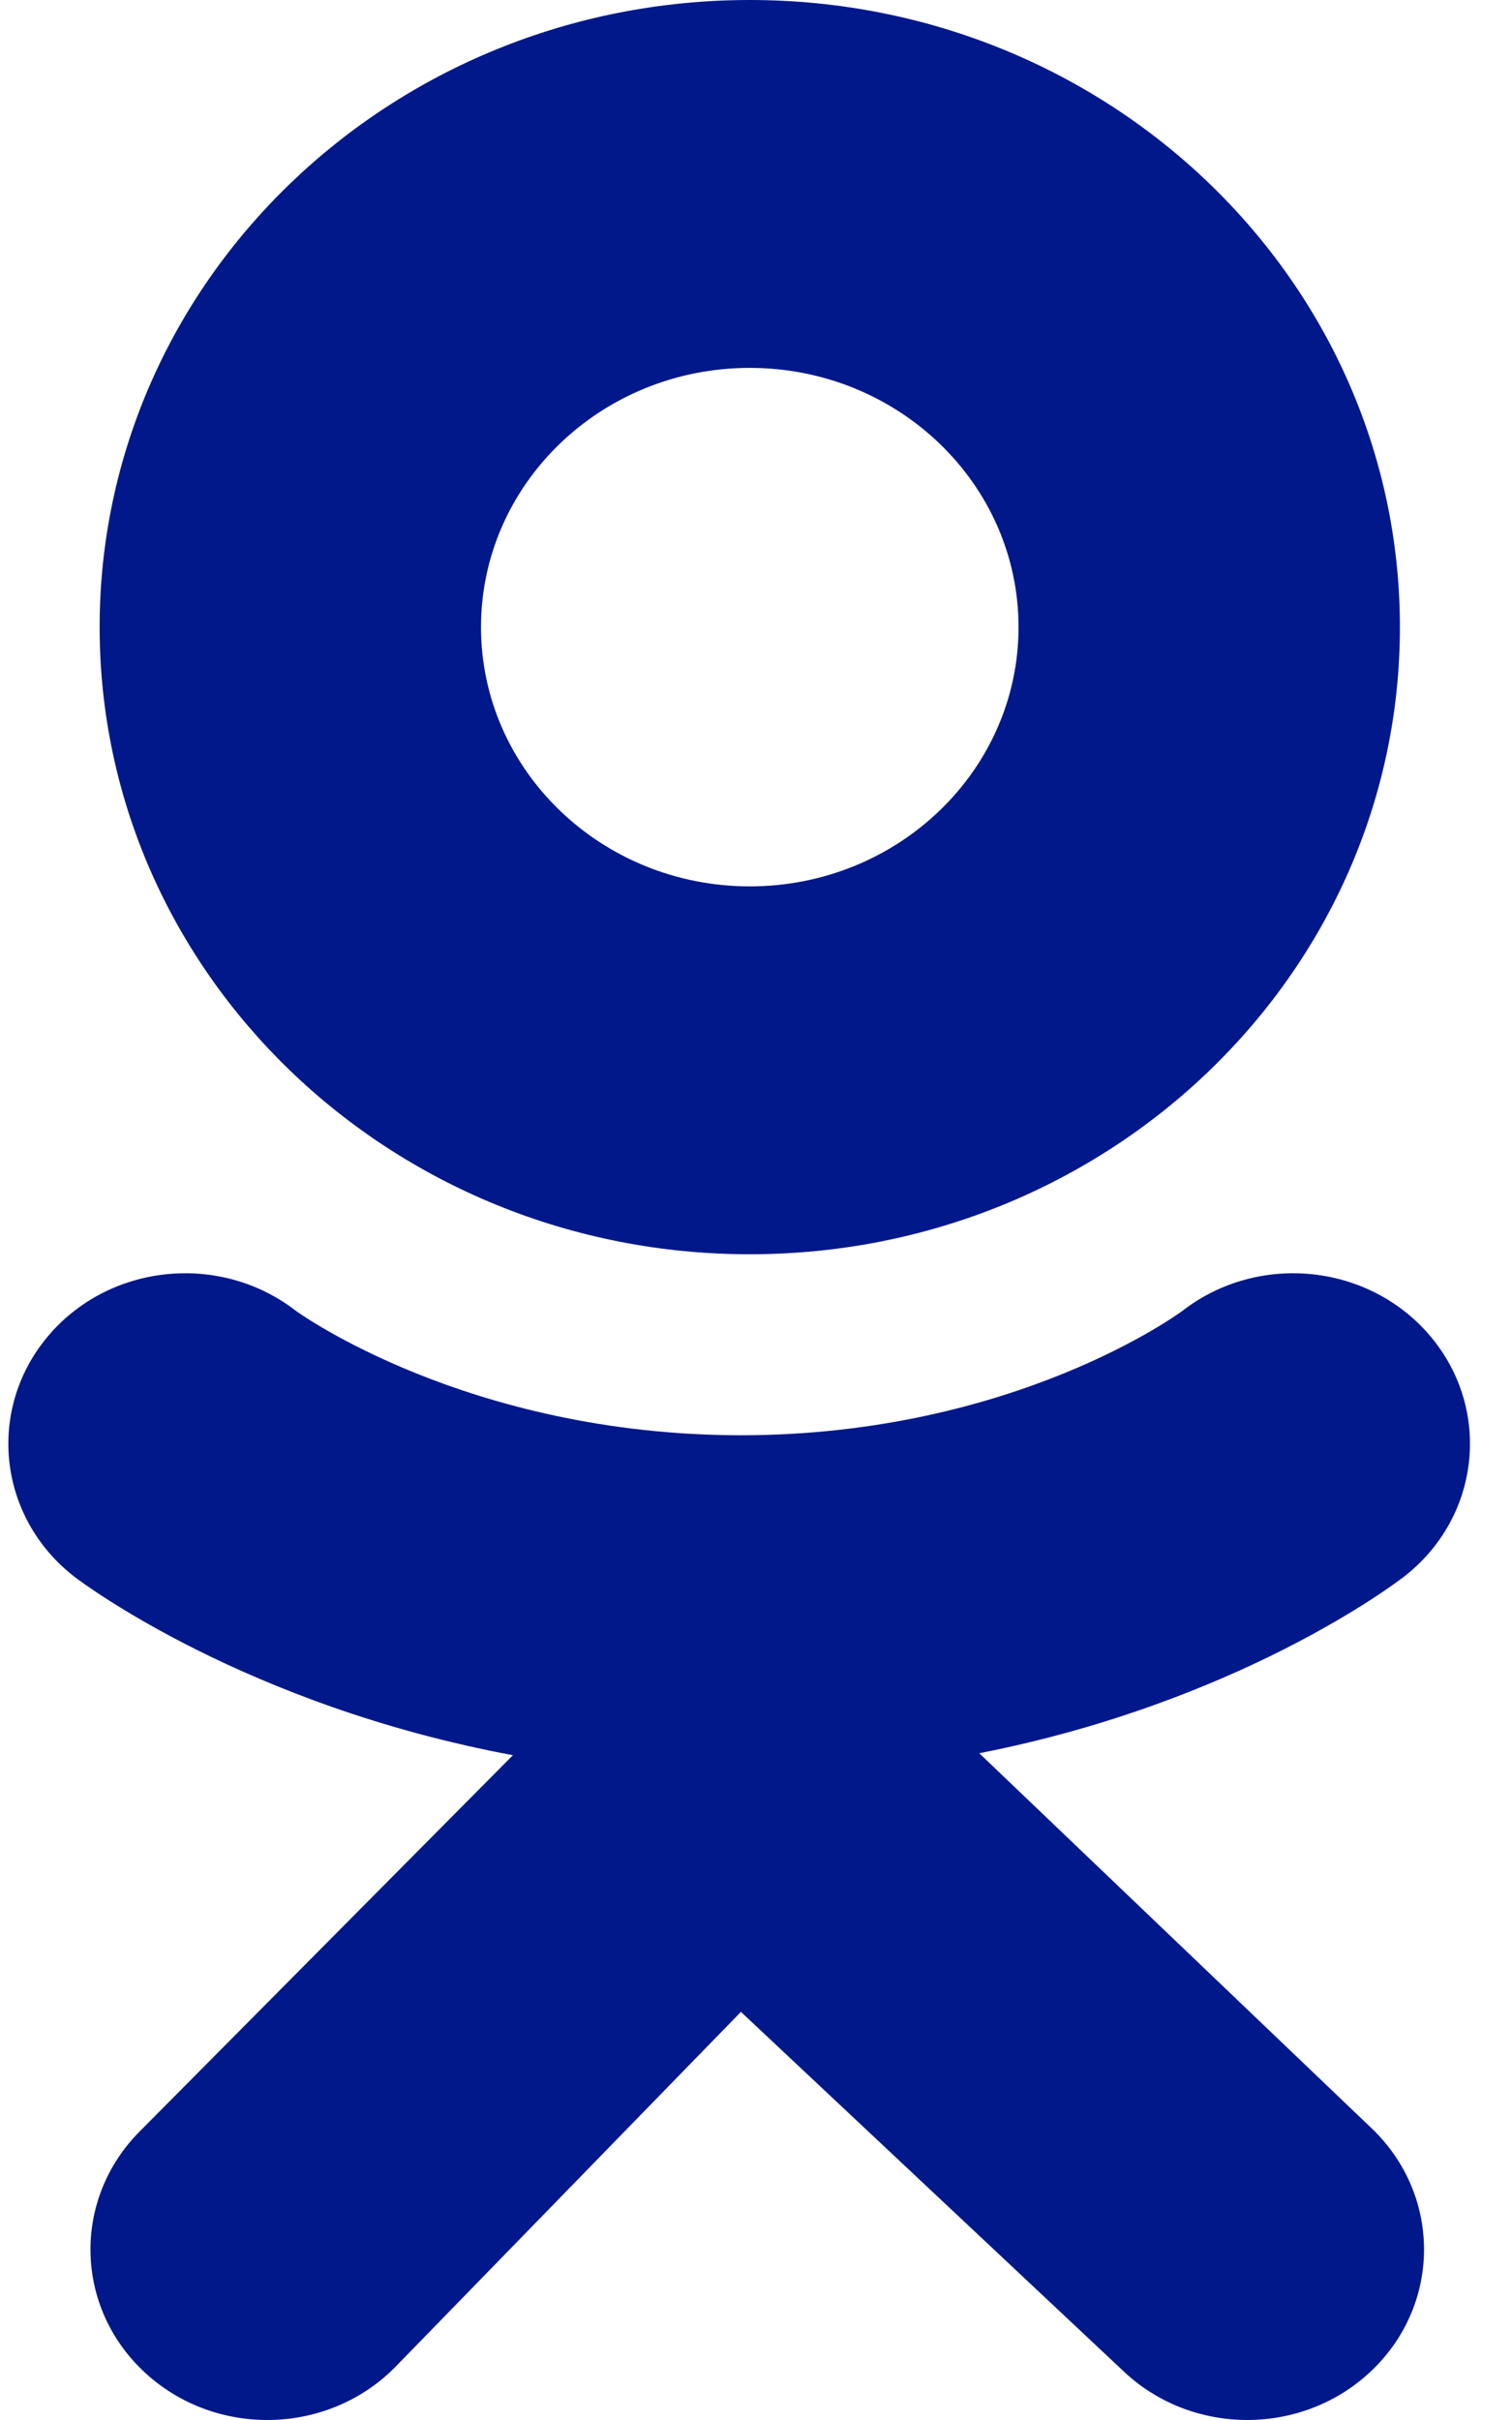 <svg width="30" height="48" viewBox="0 0 30 48" fill="none" xmlns="http://www.w3.org/2000/svg">
<path d="M14.876 0C7.752 0 1.977 5.569 1.977 12.438C1.977 19.308 7.752 24.878 14.876 24.878C22 24.878 27.776 19.308 27.776 12.438C27.776 5.569 22 0 14.876 0ZM14.876 17.581C11.931 17.581 9.544 15.278 9.544 12.439C9.544 9.599 11.931 7.297 14.876 7.297C17.821 7.297 20.209 9.599 20.209 12.439C20.209 15.278 17.821 17.581 14.876 17.581Z" fill="#00188A"/>
<path d="M19.43 34.775C24.594 33.761 27.689 31.402 27.853 31.276C29.364 30.107 29.607 27.979 28.395 26.521C27.183 25.064 24.976 24.83 23.464 25.998C23.432 26.023 20.132 28.465 14.701 28.468C9.27 28.465 5.9 26.023 5.868 25.998C4.356 24.83 2.149 25.064 0.937 26.521C-0.275 27.979 -0.032 30.107 1.479 31.276C1.645 31.404 4.868 33.824 10.177 34.814L2.778 42.27C1.433 43.615 1.473 45.756 2.868 47.053C3.548 47.685 4.426 48 5.302 48C6.221 48 7.139 47.654 7.827 46.965L14.701 39.905L22.269 47.011C23.64 48.331 25.86 48.329 27.229 47.007C28.598 45.686 28.596 43.544 27.225 42.224L19.43 34.775Z" fill="#00188A"/>
</svg>

